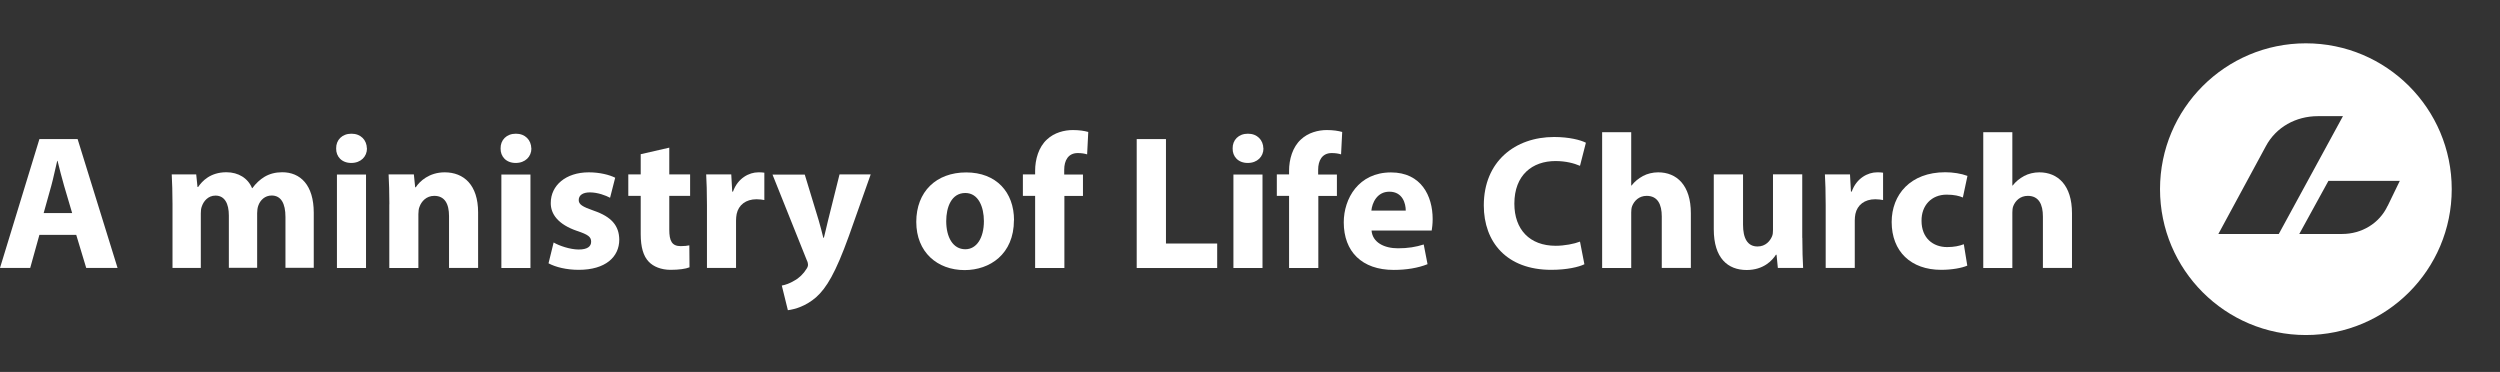 <?xml version="1.0" encoding="UTF-8"?>
<svg id="Layer_1" data-name="Layer 1" xmlns="http://www.w3.org/2000/svg" xmlns:xlink="http://www.w3.org/1999/xlink" viewBox="0 0 287.96 42.84">
  <rect x="0" y="0" width="287.96" height="42.84" fill="#333333" stroke="none"/>
  <defs>
    <style>
      .cls-1 {
        fill: none;
      }

      .cls-1, .cls-2 {
        stroke-width: 0px;
      }

      .cls-3 {
        clip-path: url(#clippath-1);
      }

      .cls-2 {
        fill: #fff;
      }

      .cls-4 {
        clip-path: url(#clippath);
      }
    </style>
    <clipPath id="clippath">
      <rect class="cls-1" x="240.83" y="0" width="47.13" height="42.84"/>
    </clipPath>
    <clipPath id="clippath-1">
      <rect class="cls-1" x="240.83" y="0" width="47.13" height="42.84"/>
    </clipPath>
  </defs>
  <g>
    <path class="cls-2" d="m4.54,27.05l-1.06,3.81H0l4.54-14.84h4.4l4.6,14.84h-3.61l-1.15-3.81h-4.25Zm3.77-2.51l-.93-3.15c-.26-.88-.53-1.98-.75-2.86h-.04c-.22.88-.44,2-.68,2.86l-.88,3.15h3.28Z"/>
    <path class="cls-2" d="m19.87,23.53c0-1.34-.04-2.49-.09-3.44h2.82l.15,1.45h.07c.46-.68,1.41-1.7,3.26-1.7,1.39,0,2.49.7,2.95,1.83h.04c.4-.55.88-.99,1.39-1.3.59-.35,1.26-.53,2.05-.53,2.07,0,3.63,1.45,3.63,4.67v6.34h-3.26v-5.86c0-1.56-.51-2.47-1.59-2.47-.77,0-1.32.53-1.54,1.17-.09.24-.13.59-.13.86v6.3h-3.26v-6.03c0-1.37-.48-2.29-1.54-2.29-.86,0-1.37.66-1.56,1.21-.11.26-.13.57-.13.84v6.28h-3.26v-7.33Z"/>
    <path class="cls-2" d="m42.27,17.1c0,.93-.7,1.67-1.81,1.67s-1.76-.75-1.74-1.67c-.02-.97.68-1.7,1.76-1.7s1.76.73,1.78,1.7Zm-3.46,13.77v-10.77h3.35v10.77h-3.35Z"/>
    <path class="cls-2" d="m44.85,23.53c0-1.34-.04-2.49-.09-3.44h2.91l.15,1.48h.07c.44-.68,1.54-1.72,3.33-1.72,2.2,0,3.85,1.45,3.85,4.62v6.39h-3.35v-5.97c0-1.39-.48-2.33-1.7-2.33-.92,0-1.48.64-1.7,1.26-.09.2-.13.53-.13.84v6.21h-3.35v-7.33Z"/>
    <path class="cls-2" d="m61.21,17.1c0,.93-.7,1.67-1.81,1.67s-1.76-.75-1.74-1.67c-.02-.97.68-1.7,1.76-1.7s1.76.73,1.78,1.7Zm-3.46,13.77v-10.77h3.35v10.77h-3.35Z"/>
    <path class="cls-2" d="m63.77,27.93c.62.37,1.89.81,2.89.81s1.43-.35,1.43-.9-.33-.81-1.59-1.23c-2.22-.75-3.08-1.96-3.06-3.24,0-2,1.72-3.52,4.38-3.52,1.26,0,2.38.29,3.04.62l-.59,2.31c-.48-.26-1.41-.62-2.33-.62-.81,0-1.28.33-1.28.88,0,.51.42.77,1.74,1.23,2.05.7,2.91,1.74,2.93,3.33,0,2-1.59,3.48-4.67,3.48-1.41,0-2.66-.31-3.48-.75l.59-2.4Z"/>
    <path class="cls-2" d="m77.09,17.01v3.08h2.4v2.47h-2.4v3.9c0,1.3.31,1.89,1.32,1.89.42,0,.75-.04.99-.09l.02,2.53c-.44.18-1.23.29-2.18.29-1.08,0-1.98-.37-2.51-.93-.62-.64-.93-1.67-.93-3.19v-4.4h-1.43v-2.47h1.43v-2.33l3.28-.75Z"/>
    <path class="cls-2" d="m81.43,23.64c0-1.59-.04-2.62-.09-3.55h2.89l.11,1.98h.09c.55-1.56,1.87-2.22,2.91-2.22.31,0,.46,0,.7.04v3.15c-.24-.04-.53-.09-.9-.09-1.23,0-2.07.66-2.29,1.7-.04.22-.07.48-.07.75v5.46h-3.35v-7.22Z"/>
    <path class="cls-2" d="m92.69,20.09l1.61,5.29c.18.64.4,1.43.53,2h.07c.15-.57.33-1.39.48-2l1.32-5.29h3.59l-2.51,7.09c-1.54,4.27-2.58,5.99-3.79,7.07-1.17,1.01-2.4,1.37-3.24,1.48l-.7-2.84c.42-.07.95-.26,1.45-.57.51-.26,1.06-.79,1.39-1.34.11-.15.18-.33.18-.48,0-.11-.02-.29-.15-.55l-3.94-9.84h3.72Z"/>
    <path class="cls-2" d="m116.79,25.36c0,3.94-2.8,5.75-5.68,5.75-3.15,0-5.57-2.07-5.57-5.55s2.29-5.7,5.75-5.7,5.51,2.27,5.51,5.51Zm-7.8.11c0,1.85.77,3.24,2.2,3.24,1.3,0,2.14-1.3,2.14-3.24,0-1.61-.62-3.24-2.14-3.24-1.61,0-2.2,1.65-2.2,3.24Z"/>
    <path class="cls-2" d="m119.23,30.86v-8.3h-1.41v-2.47h1.41v-.42c0-1.3.4-2.73,1.37-3.61.84-.79,2-1.08,2.97-1.08.75,0,1.32.09,1.78.22l-.13,2.58c-.29-.09-.64-.15-1.08-.15-1.1,0-1.56.86-1.56,1.92v.55h2.16v2.47h-2.14v8.3h-3.37Z"/>
    <path class="cls-2" d="m130.93,16.02h3.37v12.03h5.9v2.82h-9.27v-14.84Z"/>
    <path class="cls-2" d="m145.53,17.1c0,.93-.7,1.67-1.81,1.67s-1.76-.75-1.74-1.67c-.02-.97.68-1.7,1.76-1.7s1.76.73,1.78,1.7Zm-3.46,13.77v-10.77h3.35v10.77h-3.35Z"/>
    <path class="cls-2" d="m148.48,30.86v-8.3h-1.41v-2.47h1.41v-.42c0-1.3.4-2.73,1.37-3.61.84-.79,2-1.08,2.97-1.08.75,0,1.32.09,1.78.22l-.13,2.58c-.29-.09-.64-.15-1.08-.15-1.1,0-1.56.86-1.56,1.92v.55h2.16v2.47h-2.14v8.3h-3.37Z"/>
    <path class="cls-2" d="m157.98,26.55c.11,1.39,1.48,2.05,3.04,2.05,1.15,0,2.07-.15,2.97-.44l.44,2.27c-1.1.44-2.44.66-3.9.66-3.66,0-5.75-2.11-5.75-5.48,0-2.73,1.7-5.75,5.44-5.75,3.48,0,4.8,2.71,4.8,5.37,0,.57-.07,1.08-.11,1.32h-6.94Zm3.94-2.29c0-.81-.35-2.18-1.89-2.18-1.41,0-1.98,1.28-2.07,2.18h3.96Z"/>
    <path class="cls-2" d="m182.49,30.44c-.62.31-2,.64-3.81.64-5.13,0-7.77-3.19-7.77-7.42,0-5.07,3.61-7.88,8.1-7.88,1.74,0,3.06.35,3.66.66l-.68,2.66c-.68-.29-1.63-.55-2.82-.55-2.67,0-4.74,1.61-4.74,4.91,0,2.97,1.76,4.85,4.76,4.85,1.01,0,2.14-.22,2.8-.48l.51,2.62Z"/>
    <path class="cls-2" d="m184.54,15.23h3.35v6.14h.04c.35-.46.79-.81,1.32-1.1.48-.26,1.12-.42,1.74-.42,2.14,0,3.77,1.48,3.77,4.71v6.3h-3.35v-5.92c0-1.41-.48-2.38-1.74-2.38-.88,0-1.43.57-1.67,1.17-.09.22-.11.51-.11.75v6.39h-3.35v-15.64Z"/>
    <path class="cls-2" d="m207.6,27.4c0,1.41.04,2.55.09,3.46h-2.91l-.15-1.52h-.07c-.42.66-1.43,1.76-3.37,1.76-2.18,0-3.79-1.37-3.79-4.69v-6.32h3.37v5.79c0,1.56.51,2.51,1.67,2.51.93,0,1.45-.64,1.67-1.17.09-.2.11-.46.11-.73v-6.41h3.37v7.31Z"/>
    <path class="cls-2" d="m210.29,23.64c0-1.59-.04-2.62-.09-3.55h2.89l.11,1.98h.09c.55-1.56,1.87-2.22,2.91-2.22.31,0,.46,0,.7.04v3.15c-.24-.04-.53-.09-.9-.09-1.23,0-2.07.66-2.29,1.7-.04.22-.07.48-.07.75v5.46h-3.35v-7.22Z"/>
    <path class="cls-2" d="m226.59,30.6c-.6.26-1.72.48-3,.48-3.48,0-5.7-2.11-5.7-5.51,0-3.15,2.16-5.73,6.17-5.73.88,0,1.85.15,2.56.42l-.53,2.49c-.4-.18-.99-.33-1.87-.33-1.76,0-2.91,1.26-2.89,3.02,0,1.98,1.32,3.02,2.95,3.02.79,0,1.41-.13,1.92-.33l.4,2.47Z"/>
    <path class="cls-2" d="m228.44,15.23h3.35v6.14h.04c.35-.46.79-.81,1.32-1.1.48-.26,1.12-.42,1.74-.42,2.14,0,3.77,1.48,3.77,4.71v6.3h-3.35v-5.92c0-1.41-.48-2.38-1.74-2.38-.88,0-1.43.57-1.67,1.17-.09.22-.11.51-.11.75v6.39h-3.35v-15.64Z"/>
  </g>
  <g class="cls-4">
    <g class="cls-3">
      <path class="cls-2" d="m265.6,4.99c-9.28,0-16.8,7.52-16.8,16.8s7.52,16.8,16.8,16.8,16.8-7.52,16.8-16.8-7.52-16.8-16.8-16.8m-10.08,21.96l5.47-10.11c1.18-2.21,3.48-3.46,5.99-3.46h2.89l-7.39,13.57h-6.97Zm19.49-3.23c-.95,2.02-2.99,3.23-5.23,3.23h-4.94l3.36-6.12h8.22l-1.4,2.89Z"/>
    </g>
  </g>
</svg>